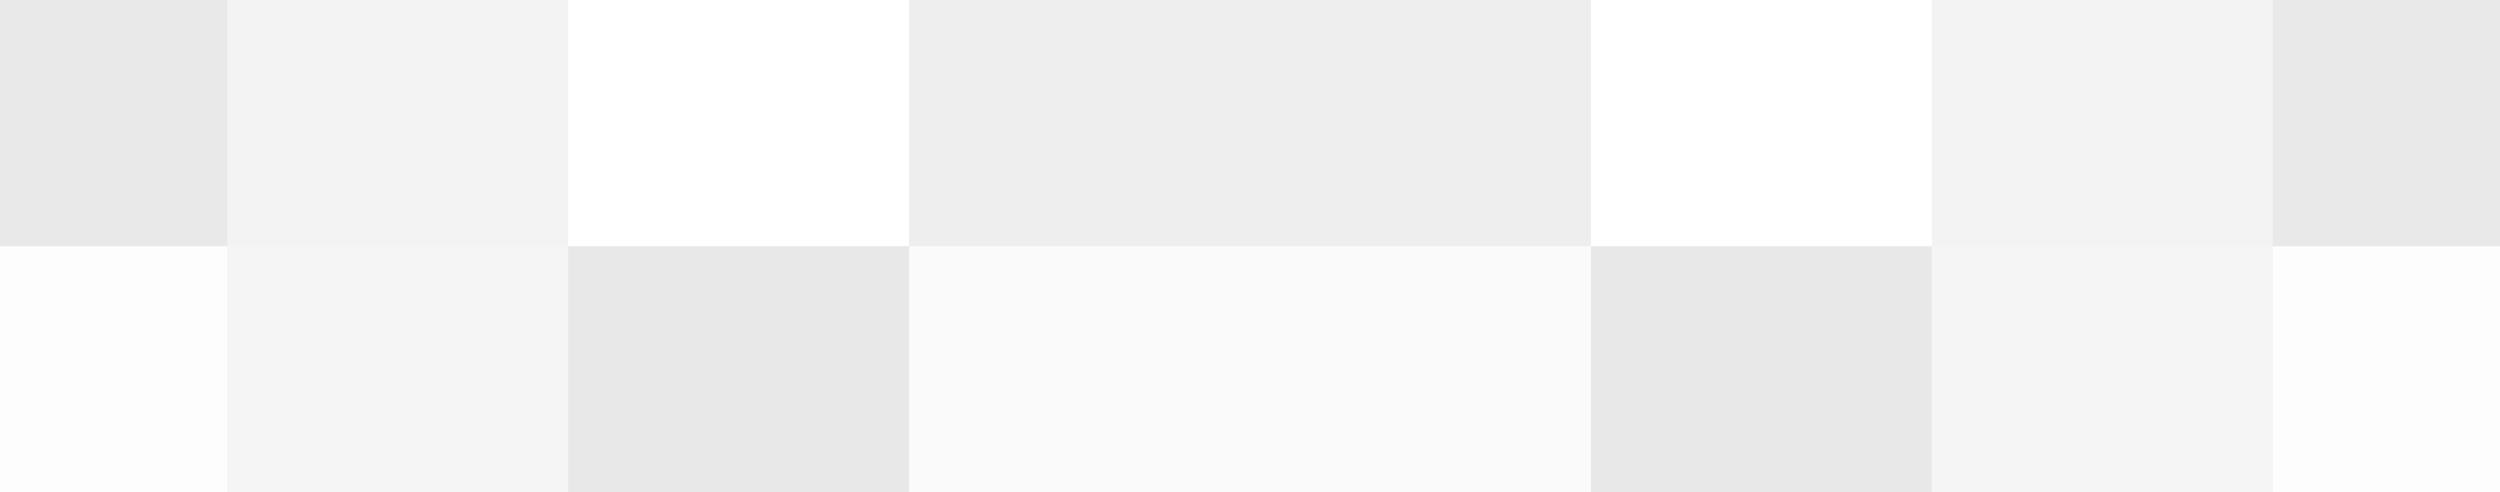 <svg xmlns="http://www.w3.org/2000/svg" width="66" height="13"><g filter="blur(12px)"><path fill="rgba(22,22,33,0.09)" d="M-12-11.5H6v18h-18z"/><path fill="rgba(18,18,36,0.05)" d="M6-11.5h9v18H6z"/><path fill="rgba(13,13,26,0.07)" d="M24-11.5h9v18h-9zm9 0h9v18h-9z"/><path fill="rgba(18,18,36,0.05)" d="M51-11.5h9v18h-9z"/><path fill="rgba(22,22,33,0.09)" d="M60-11.5h18v18H60z"/><path fill="rgba(0,0,0,0.01)" d="M-12 6.5H6v18h-18z"/><path fill="rgba(23,23,23,0.04)" d="M6 6.5h9v18H6z"/><path fill="rgba(20,20,30,0.10)" d="M15 6.5h9v18h-9z"/><path fill="rgba(42,42,0,0.02)" d="M24 6.5h9v18h-9zm9 0h9v18h-9z"/><path fill="rgba(20,20,30,0.10)" d="M42 6.5h9v18h-9z"/><path fill="rgba(23,23,23,0.04)" d="M51 6.5h9v18h-9z"/><path fill="rgba(0,0,0,0.01)" d="M60 6.5h18v18H60z"/></g></svg>